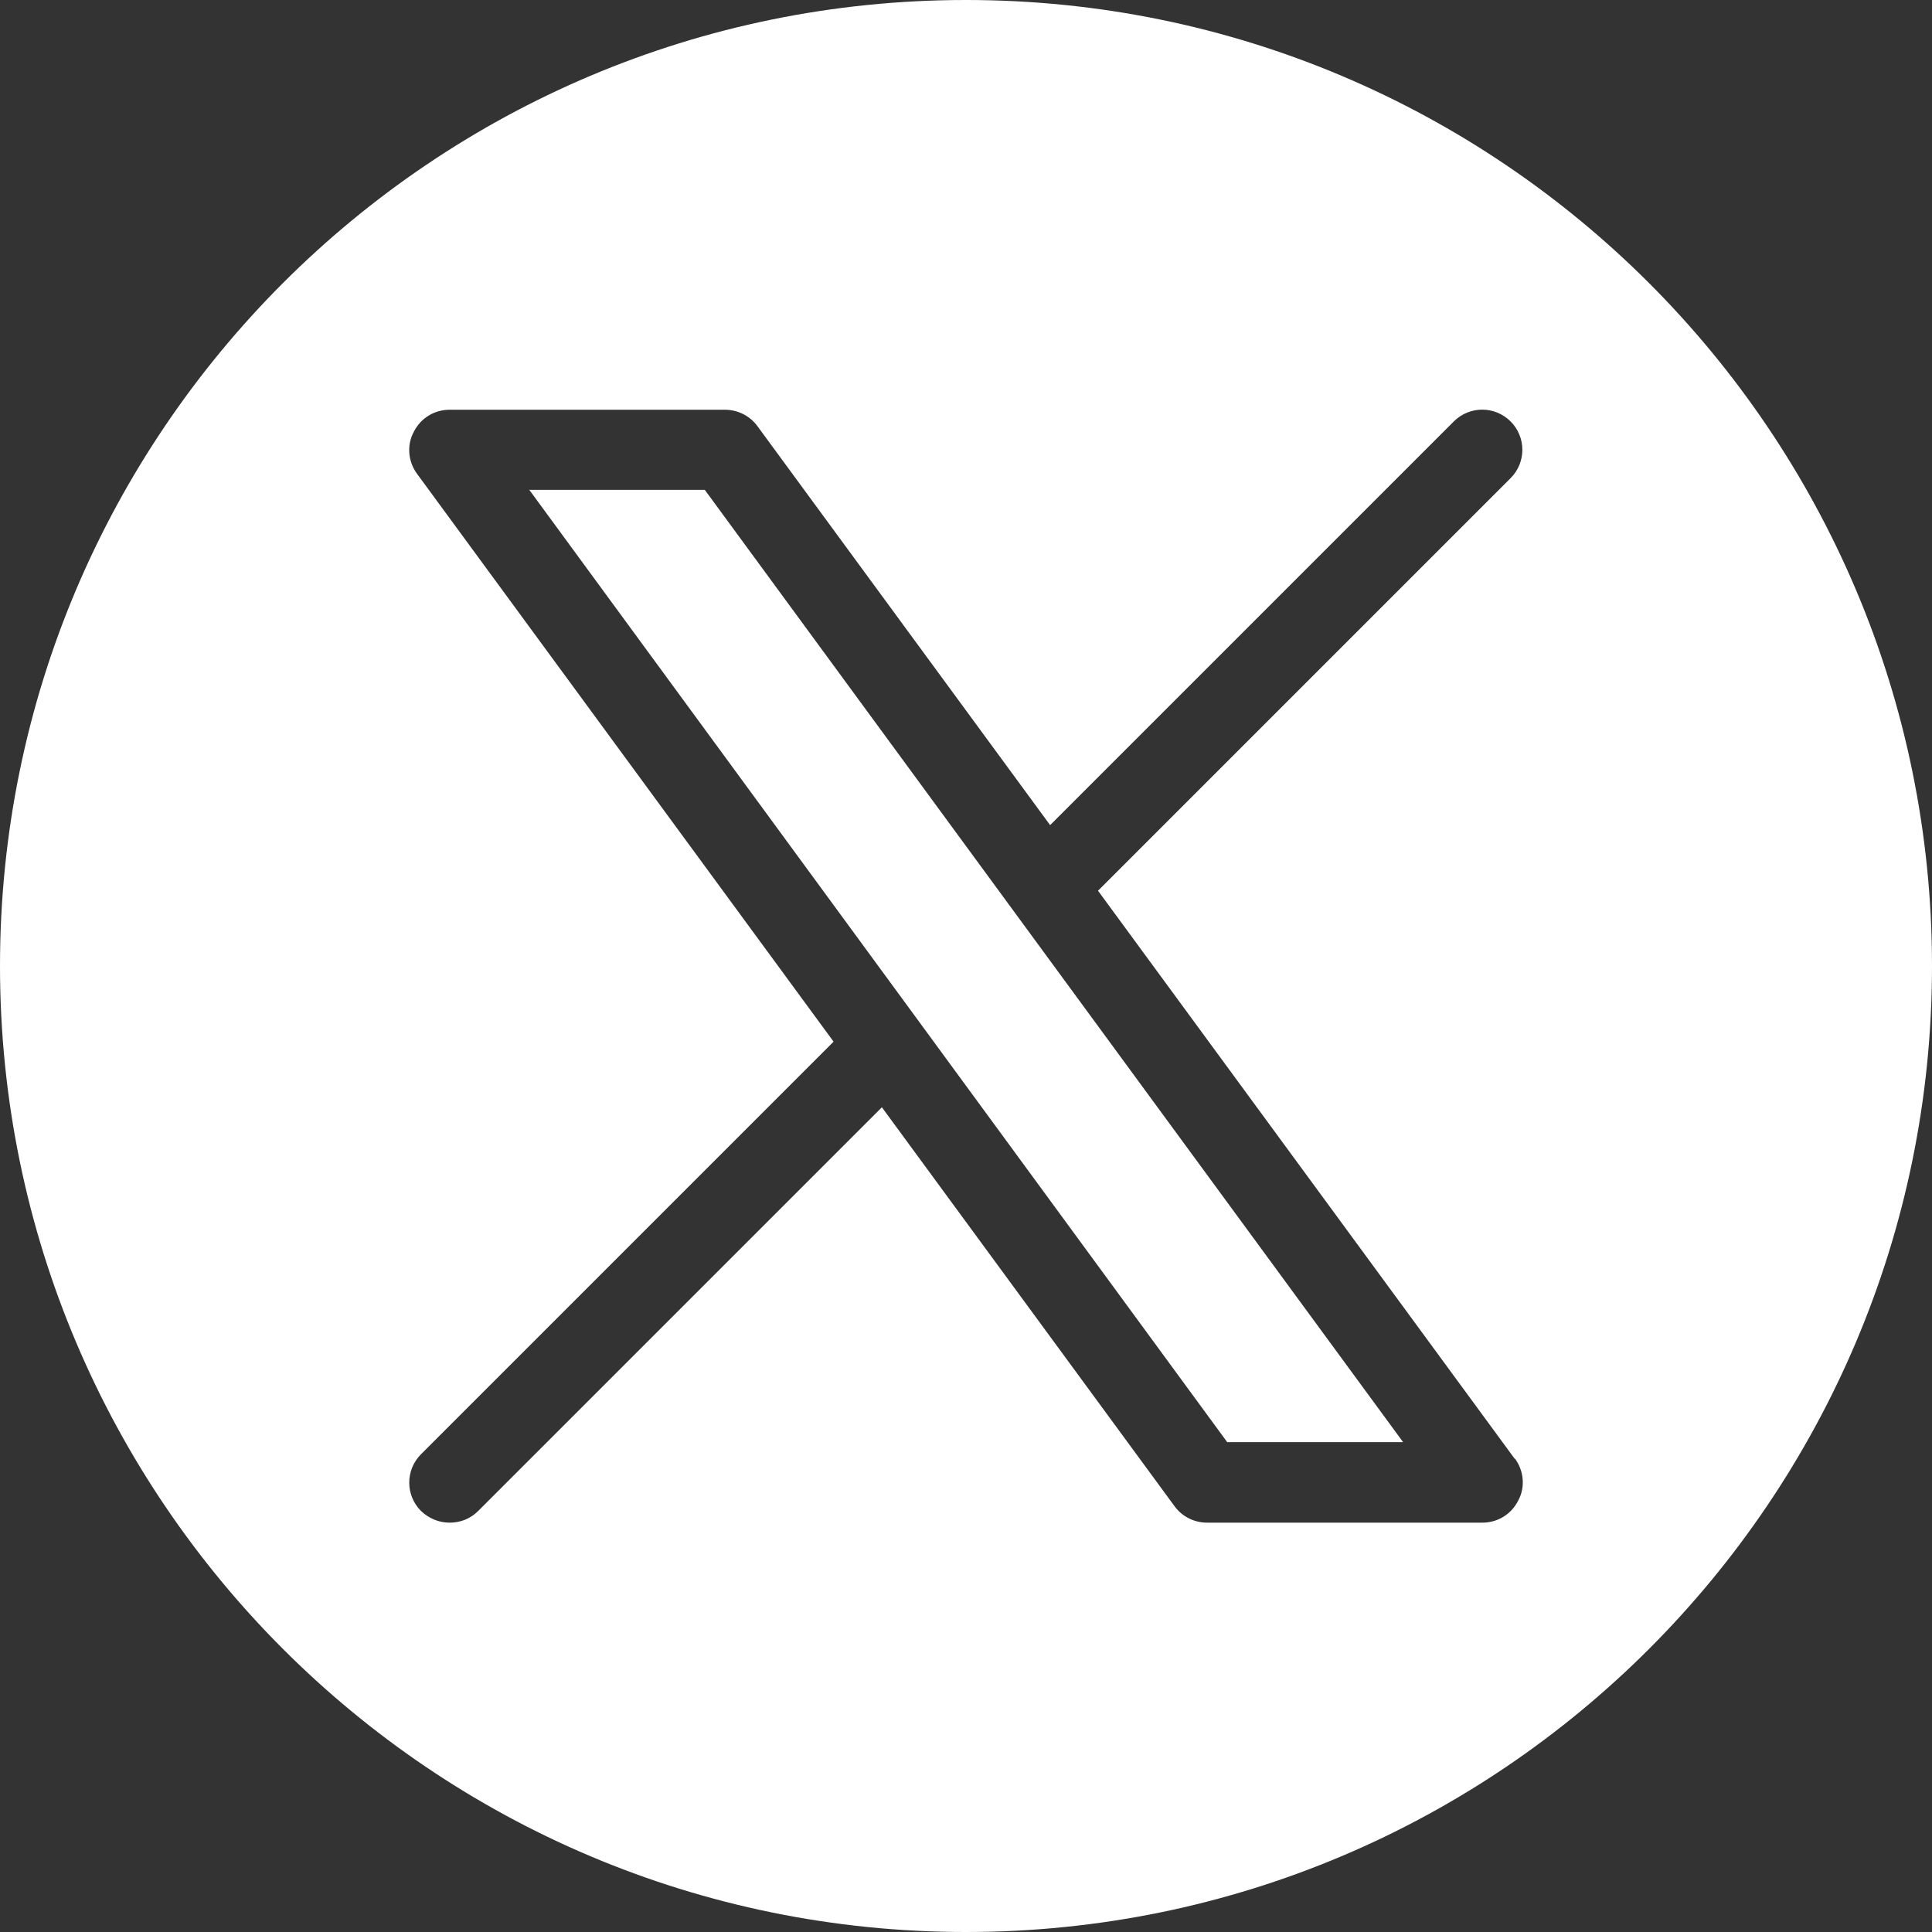<?xml version="1.0" encoding="UTF-8"?><svg id="Capa_2" xmlns="http://www.w3.org/2000/svg" viewBox="0 0 48 48"><rect x="0" y="0" width="48" height="48" fill="#333333" stroke="none"/><defs><style>.cls-1{fill:#fff;}</style></defs><g id="Social"><polygon class="cls-1" points="13.15 12.17 30.49 35.83 34.86 35.83 17.51 12.17 13.15 12.17"/><path class="cls-1" d="M24,0C10.75,0,0,10.75,0,24s10.75,24,24,24,24-10.75,24-24S37.25,0,24,0ZM37.64,36.24c.22.3.26.71.08,1.04-.17.34-.51.55-.89.55h-6.84c-.32,0-.62-.15-.81-.41l-7.27-9.91-10.03,10.03c-.2.2-.45.29-.71.29s-.51-.1-.71-.29c-.39-.39-.39-1.02,0-1.41l10.25-10.25-10.35-14.11c-.22-.3-.26-.71-.08-1.04.17-.34.51-.55.89-.55h6.84c.32,0,.62.15.81.41l7.27,9.91,10.03-10.03c.39-.39,1.02-.39,1.41,0s.39,1.02,0,1.41l-10.25,10.25,10.35,14.11Z"/></g></svg>